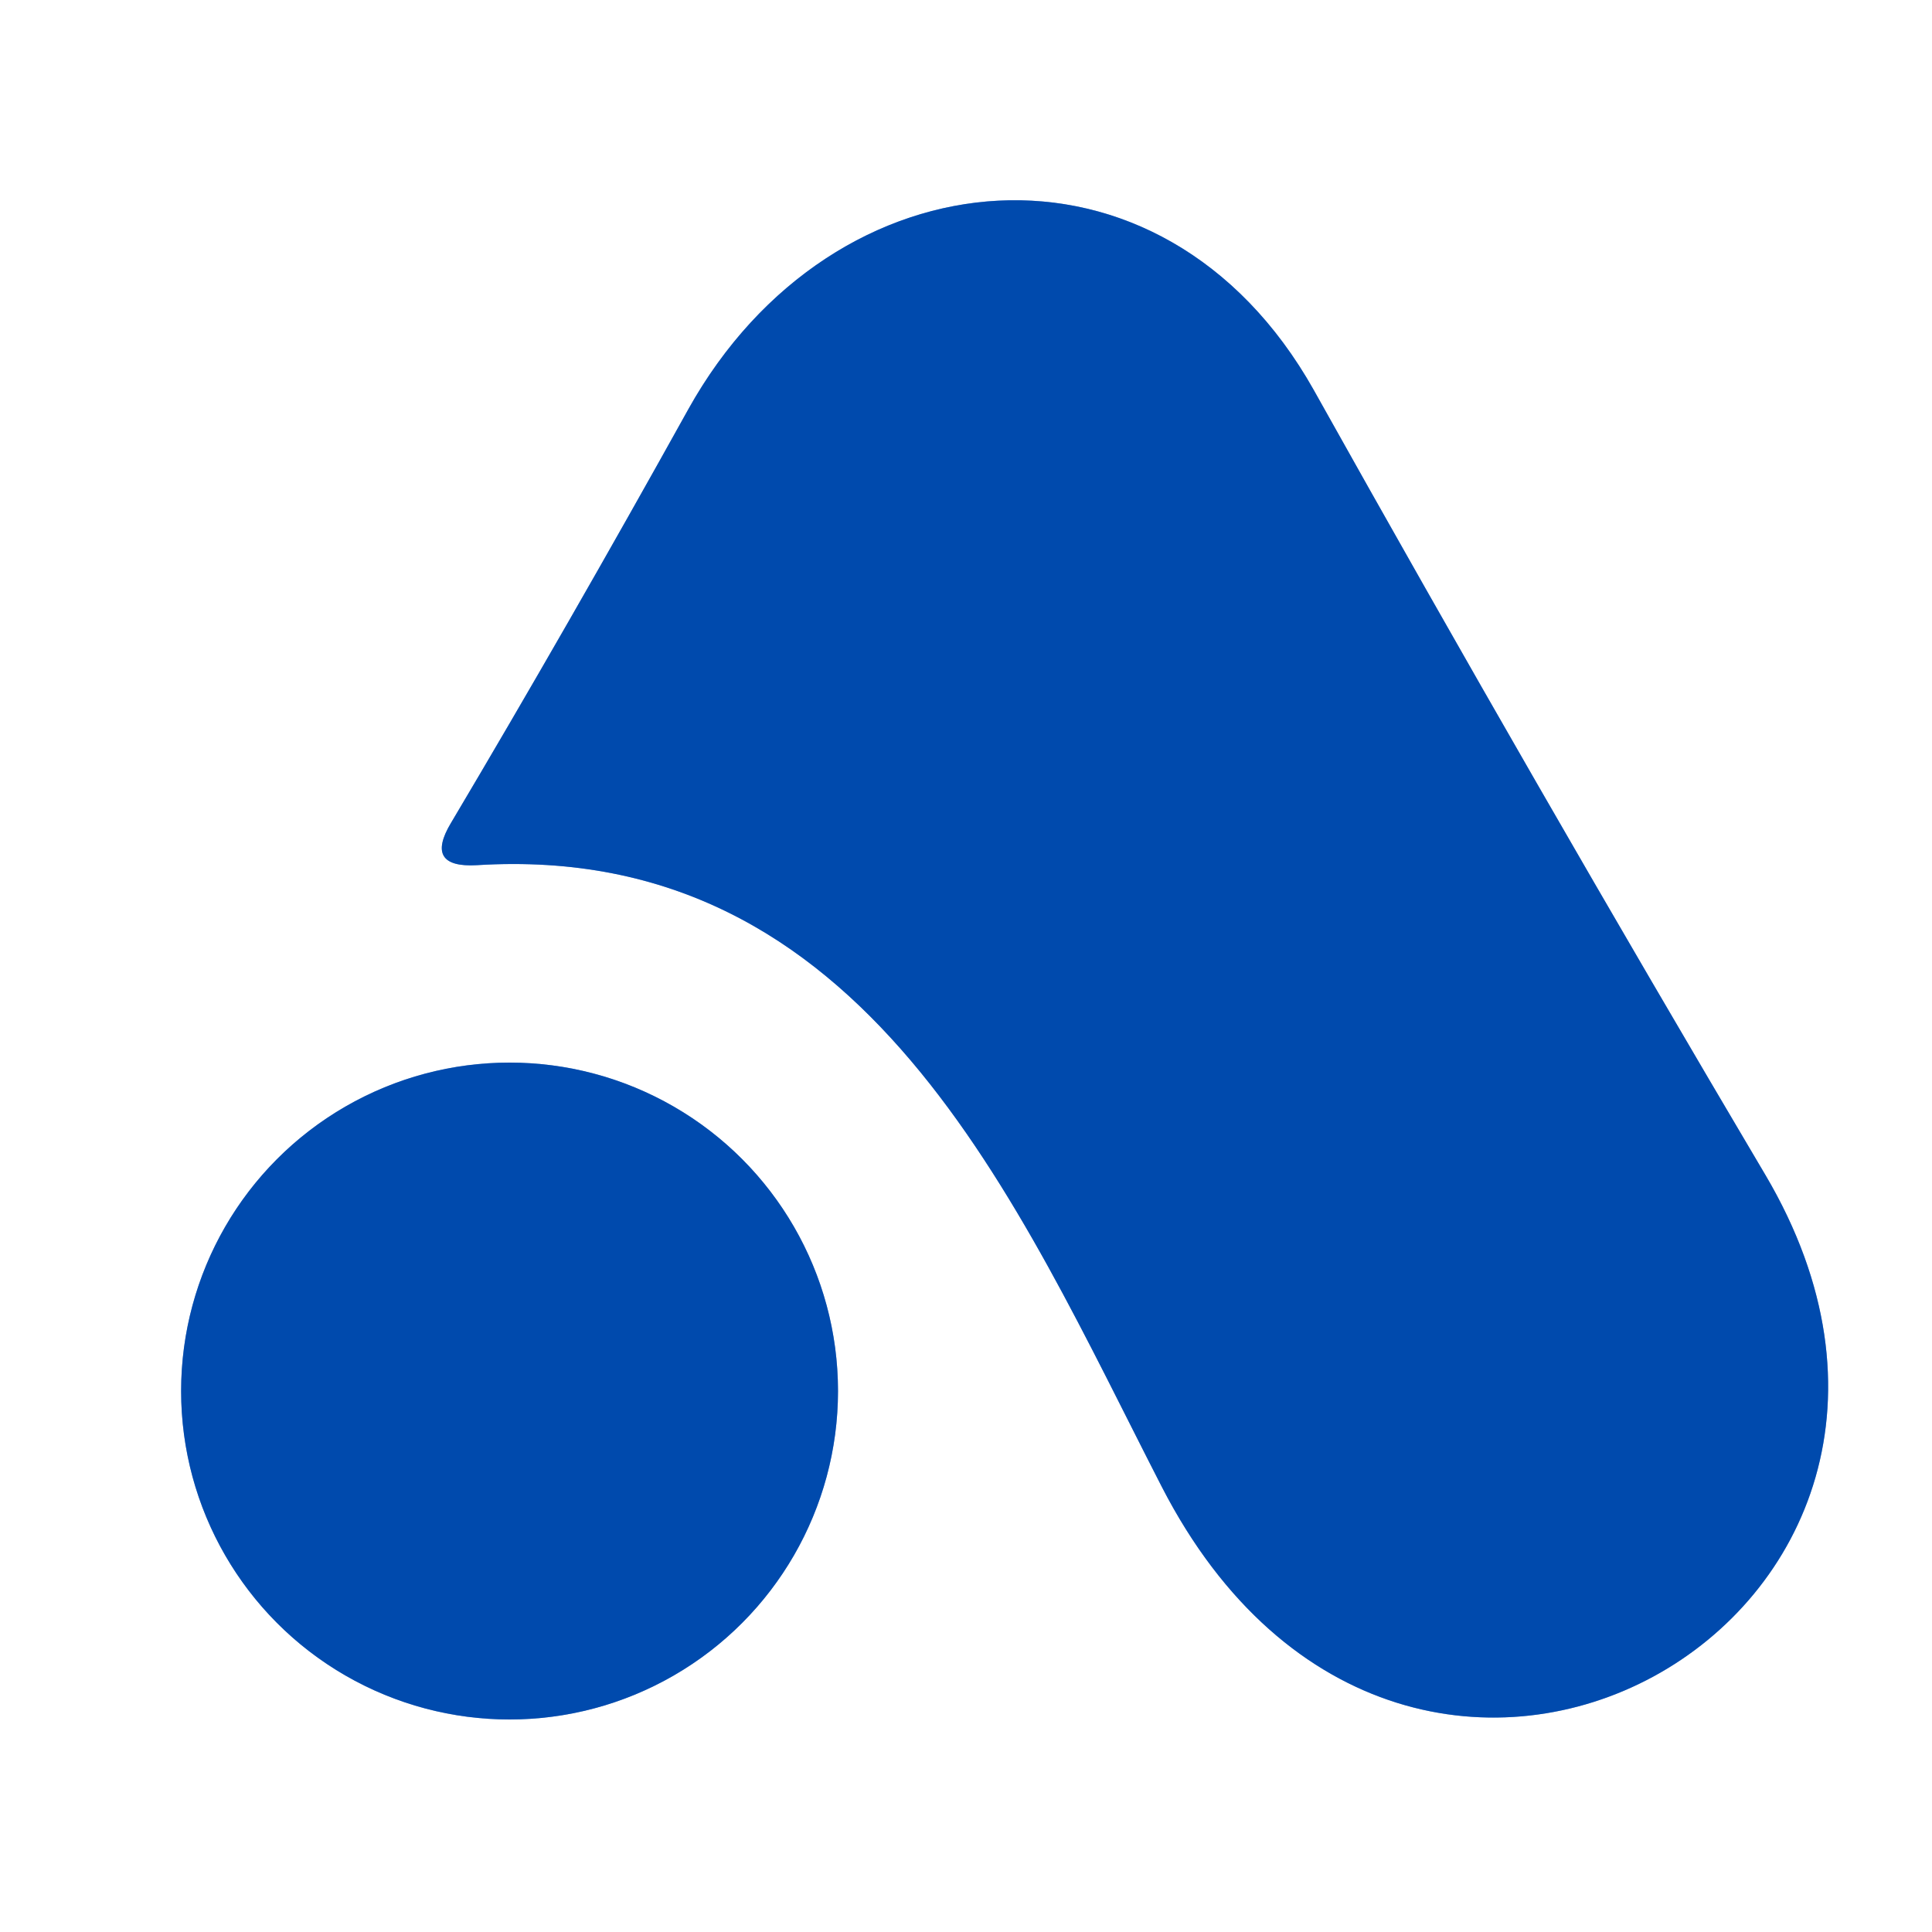 <?xml version="1.0" encoding="UTF-8" standalone="no"?>
<!DOCTYPE svg PUBLIC "-//W3C//DTD SVG 1.1//EN" "http://www.w3.org/Graphics/SVG/1.1/DTD/svg11.dtd">
<svg xmlns="http://www.w3.org/2000/svg" version="1.1" viewBox="0.00 0.00 32.00 32.00">
<rect x="0.00" y="0.00" width="32.00" height="32.00" fill="#808080" stroke="none"/>
<g stroke-width="2.00" fill="none" stroke-linecap="butt">
<path stroke="#80a5d6" vector-effect="non-scaling-stroke" d="
  M 7.90 14.33
  C 14.35 13.93 16.83 19.93 19.24 24.62
  C 23.33 32.59 33.55 26.76 29.24 19.46
  Q 25.44 13.04 21.76 6.46
  C 19.24 1.98 13.80 2.47 11.40 6.78
  Q 9.40 10.38 7.47 13.63
  Q 7.02 14.38 7.90 14.33"
/>
<path stroke="#80a5d6" vector-effect="non-scaling-stroke" d="
  M 13.88 23.04
  A 5.44 5.44 0.0 0 0 8.44 17.60
  A 5.44 5.44 0.0 0 0 3.00 23.04
  A 5.44 5.44 0.0 0 0 8.44 28.48
  A 5.44 5.44 0.0 0 0 13.88 23.04"
/>
</g>
<path fill="#ffffff" d="
  M 0.00 0.00
  L 32.00 0.00
  L 32.00 32.00
  L 0.00 32.00
  L 0.00 0.00
  Z
  M 7.90 14.33
  C 14.35 13.93 16.83 19.93 19.24 24.62
  C 23.33 32.59 33.55 26.76 29.24 19.46
  Q 25.44 13.04 21.76 6.46
  C 19.24 1.98 13.80 2.47 11.40 6.78
  Q 9.40 10.38 7.47 13.63
  Q 7.02 14.38 7.90 14.33
  Z
  M 13.88 23.04
  A 5.44 5.44 0.0 0 0 8.44 17.60
  A 5.44 5.44 0.0 0 0 3.00 23.04
  A 5.44 5.44 0.0 0 0 8.44 28.48
  A 5.44 5.44 0.0 0 0 13.88 23.04
  Z"
/>
<path fill="#004aad" d="
  M 19.24 24.62
  C 16.83 19.93 14.35 13.93 7.90 14.33
  Q 7.02 14.38 7.47 13.63
  Q 9.40 10.38 11.40 6.78
  C 13.80 2.47 19.24 1.98 21.76 6.46
  Q 25.44 13.04 29.24 19.46
  C 33.55 26.76 23.33 32.59 19.24 24.62
  Z"
/>
<circle fill="#004aad" cx="8.44" cy="23.04" r="5.44"/>
</svg>

